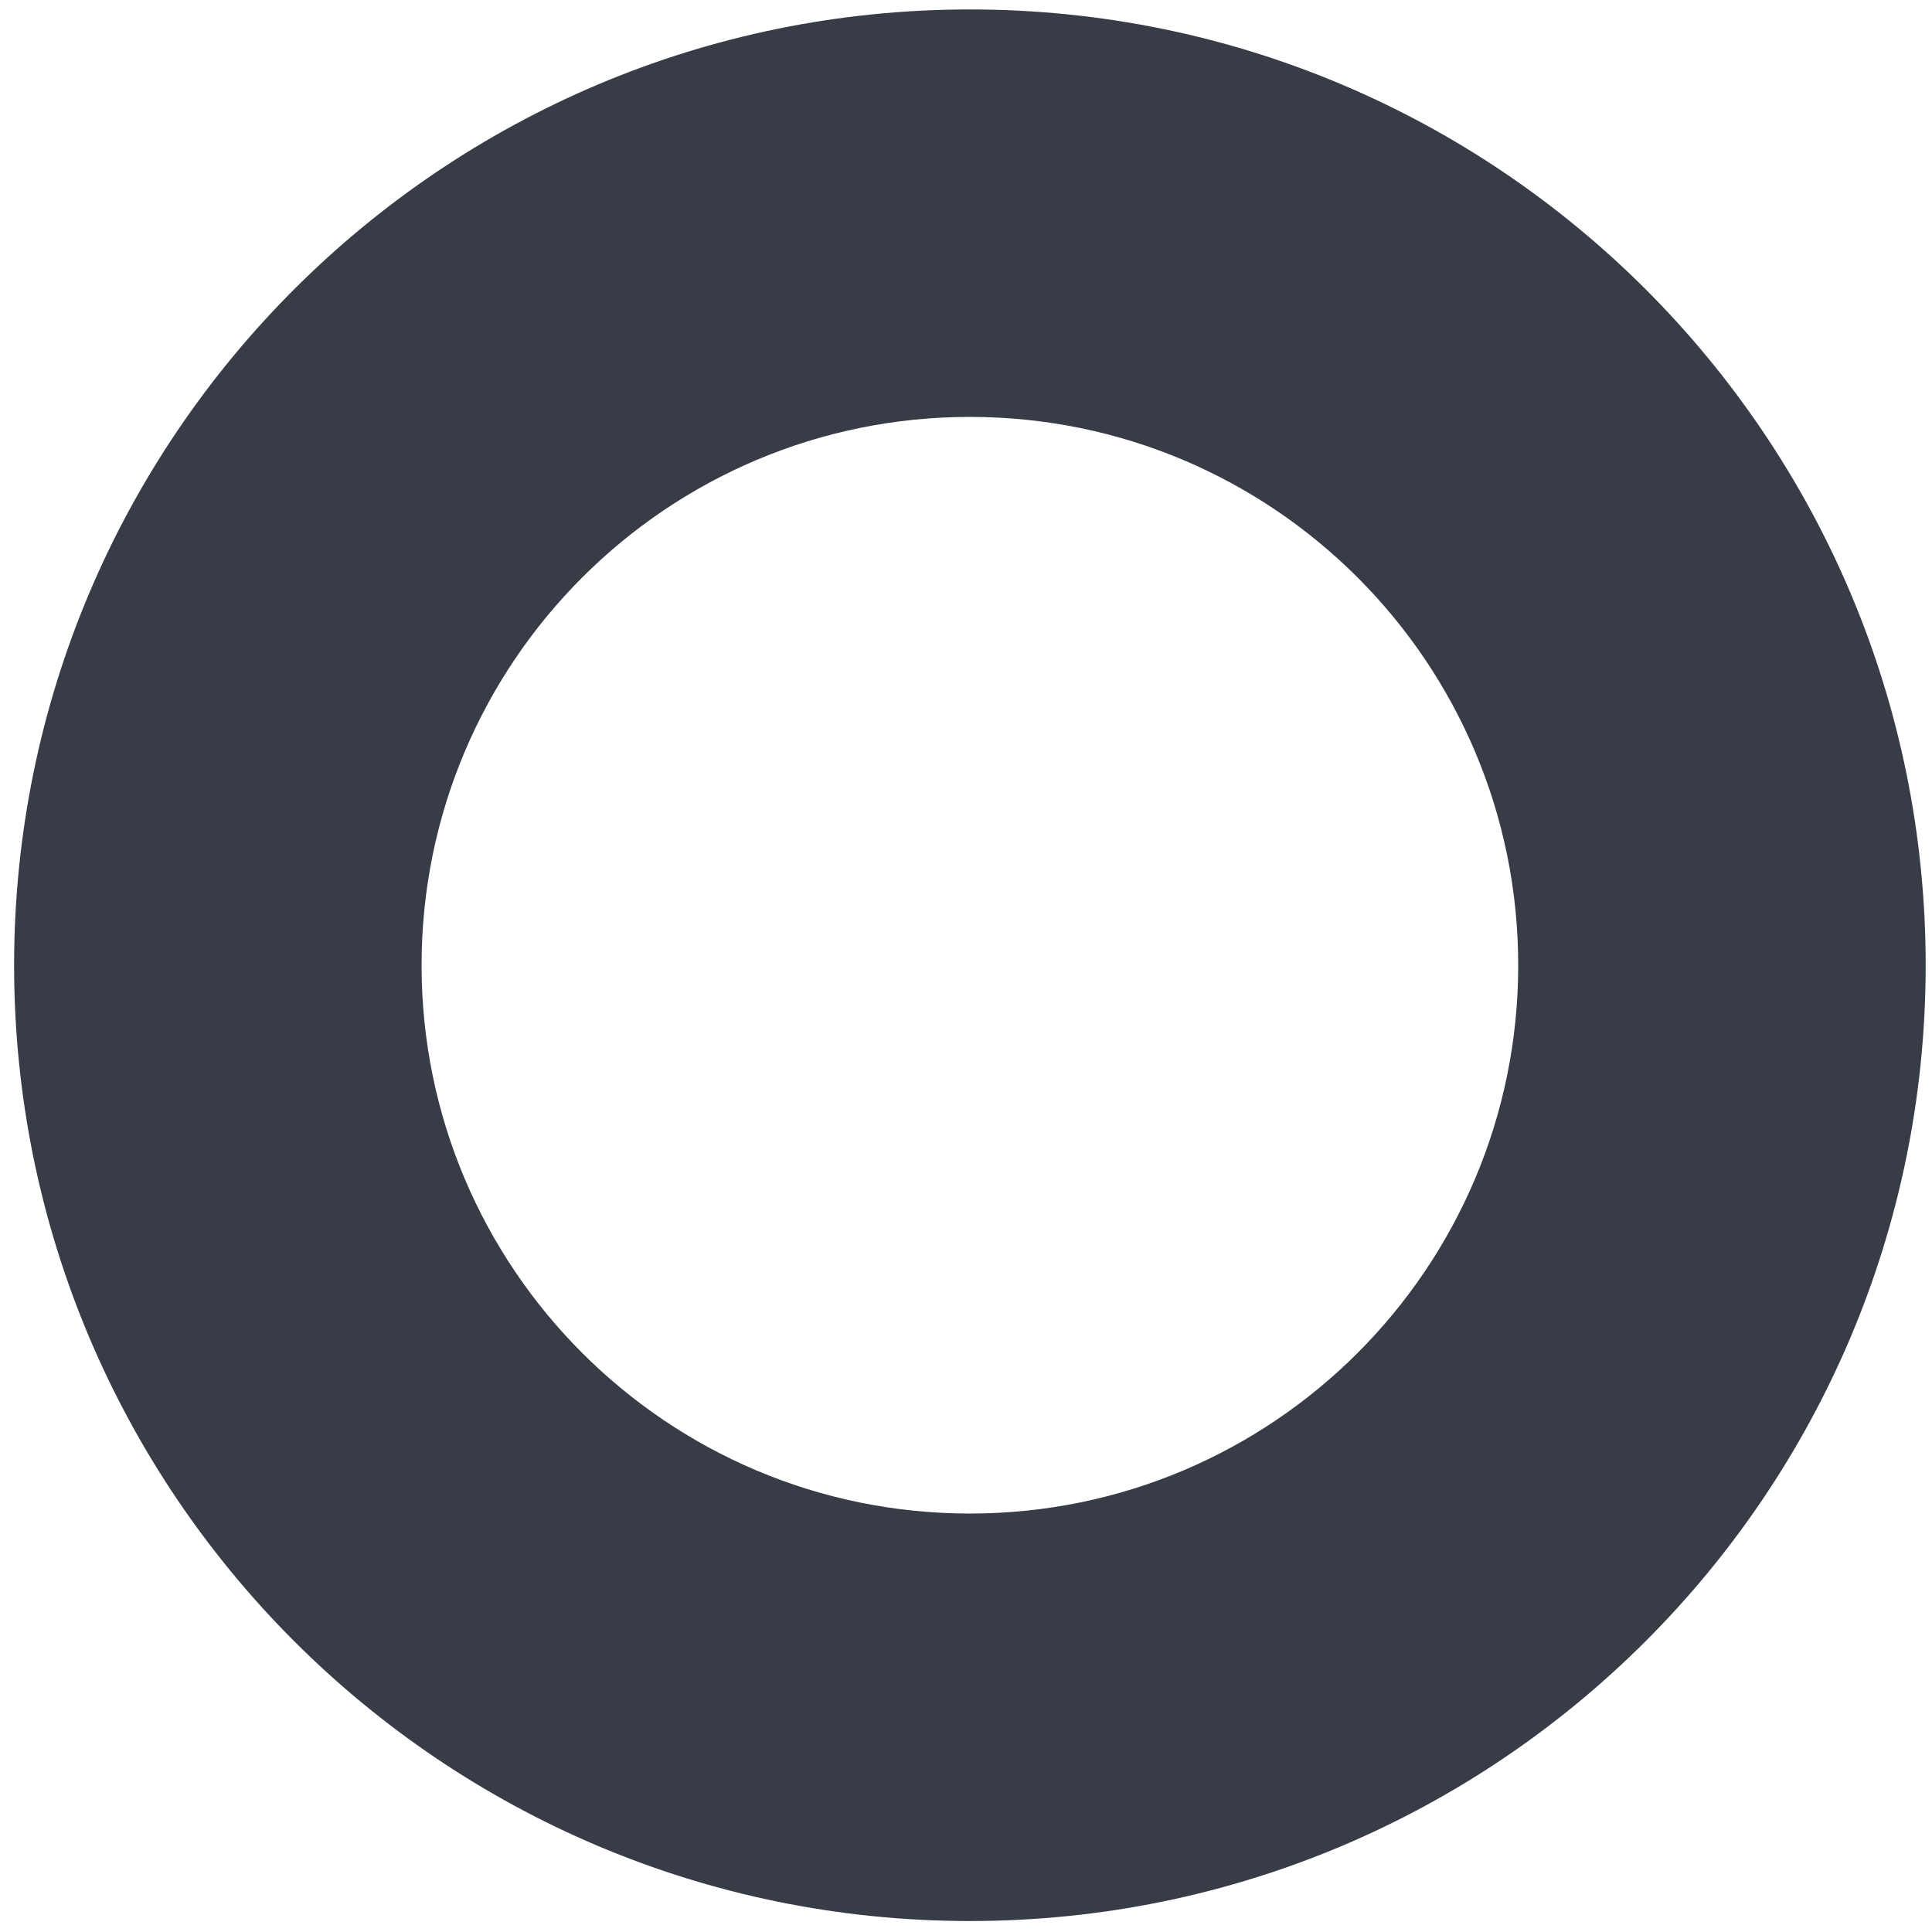 <svg xmlns="http://www.w3.org/2000/svg" width="100" height="100" viewBox="0 0 100 100" fill="none"><path fill-rule="evenodd" clip-rule="evenodd" d="M50.202 99.432C77.524 99.432 99.673 77.283 99.673 49.96C99.673 22.638 77.524 0.489 50.202 0.489C22.879 0.489 0.73 22.638 0.73 49.96C0.73 77.283 22.879 99.432 50.202 99.432ZM50.202 78.341C65.876 78.341 78.582 65.634 78.582 49.96C78.582 34.286 65.876 21.579 50.202 21.579C34.528 21.579 21.821 34.286 21.821 49.96C21.821 65.634 34.528 78.341 50.202 78.341Z" fill="#383C47"></path></svg>